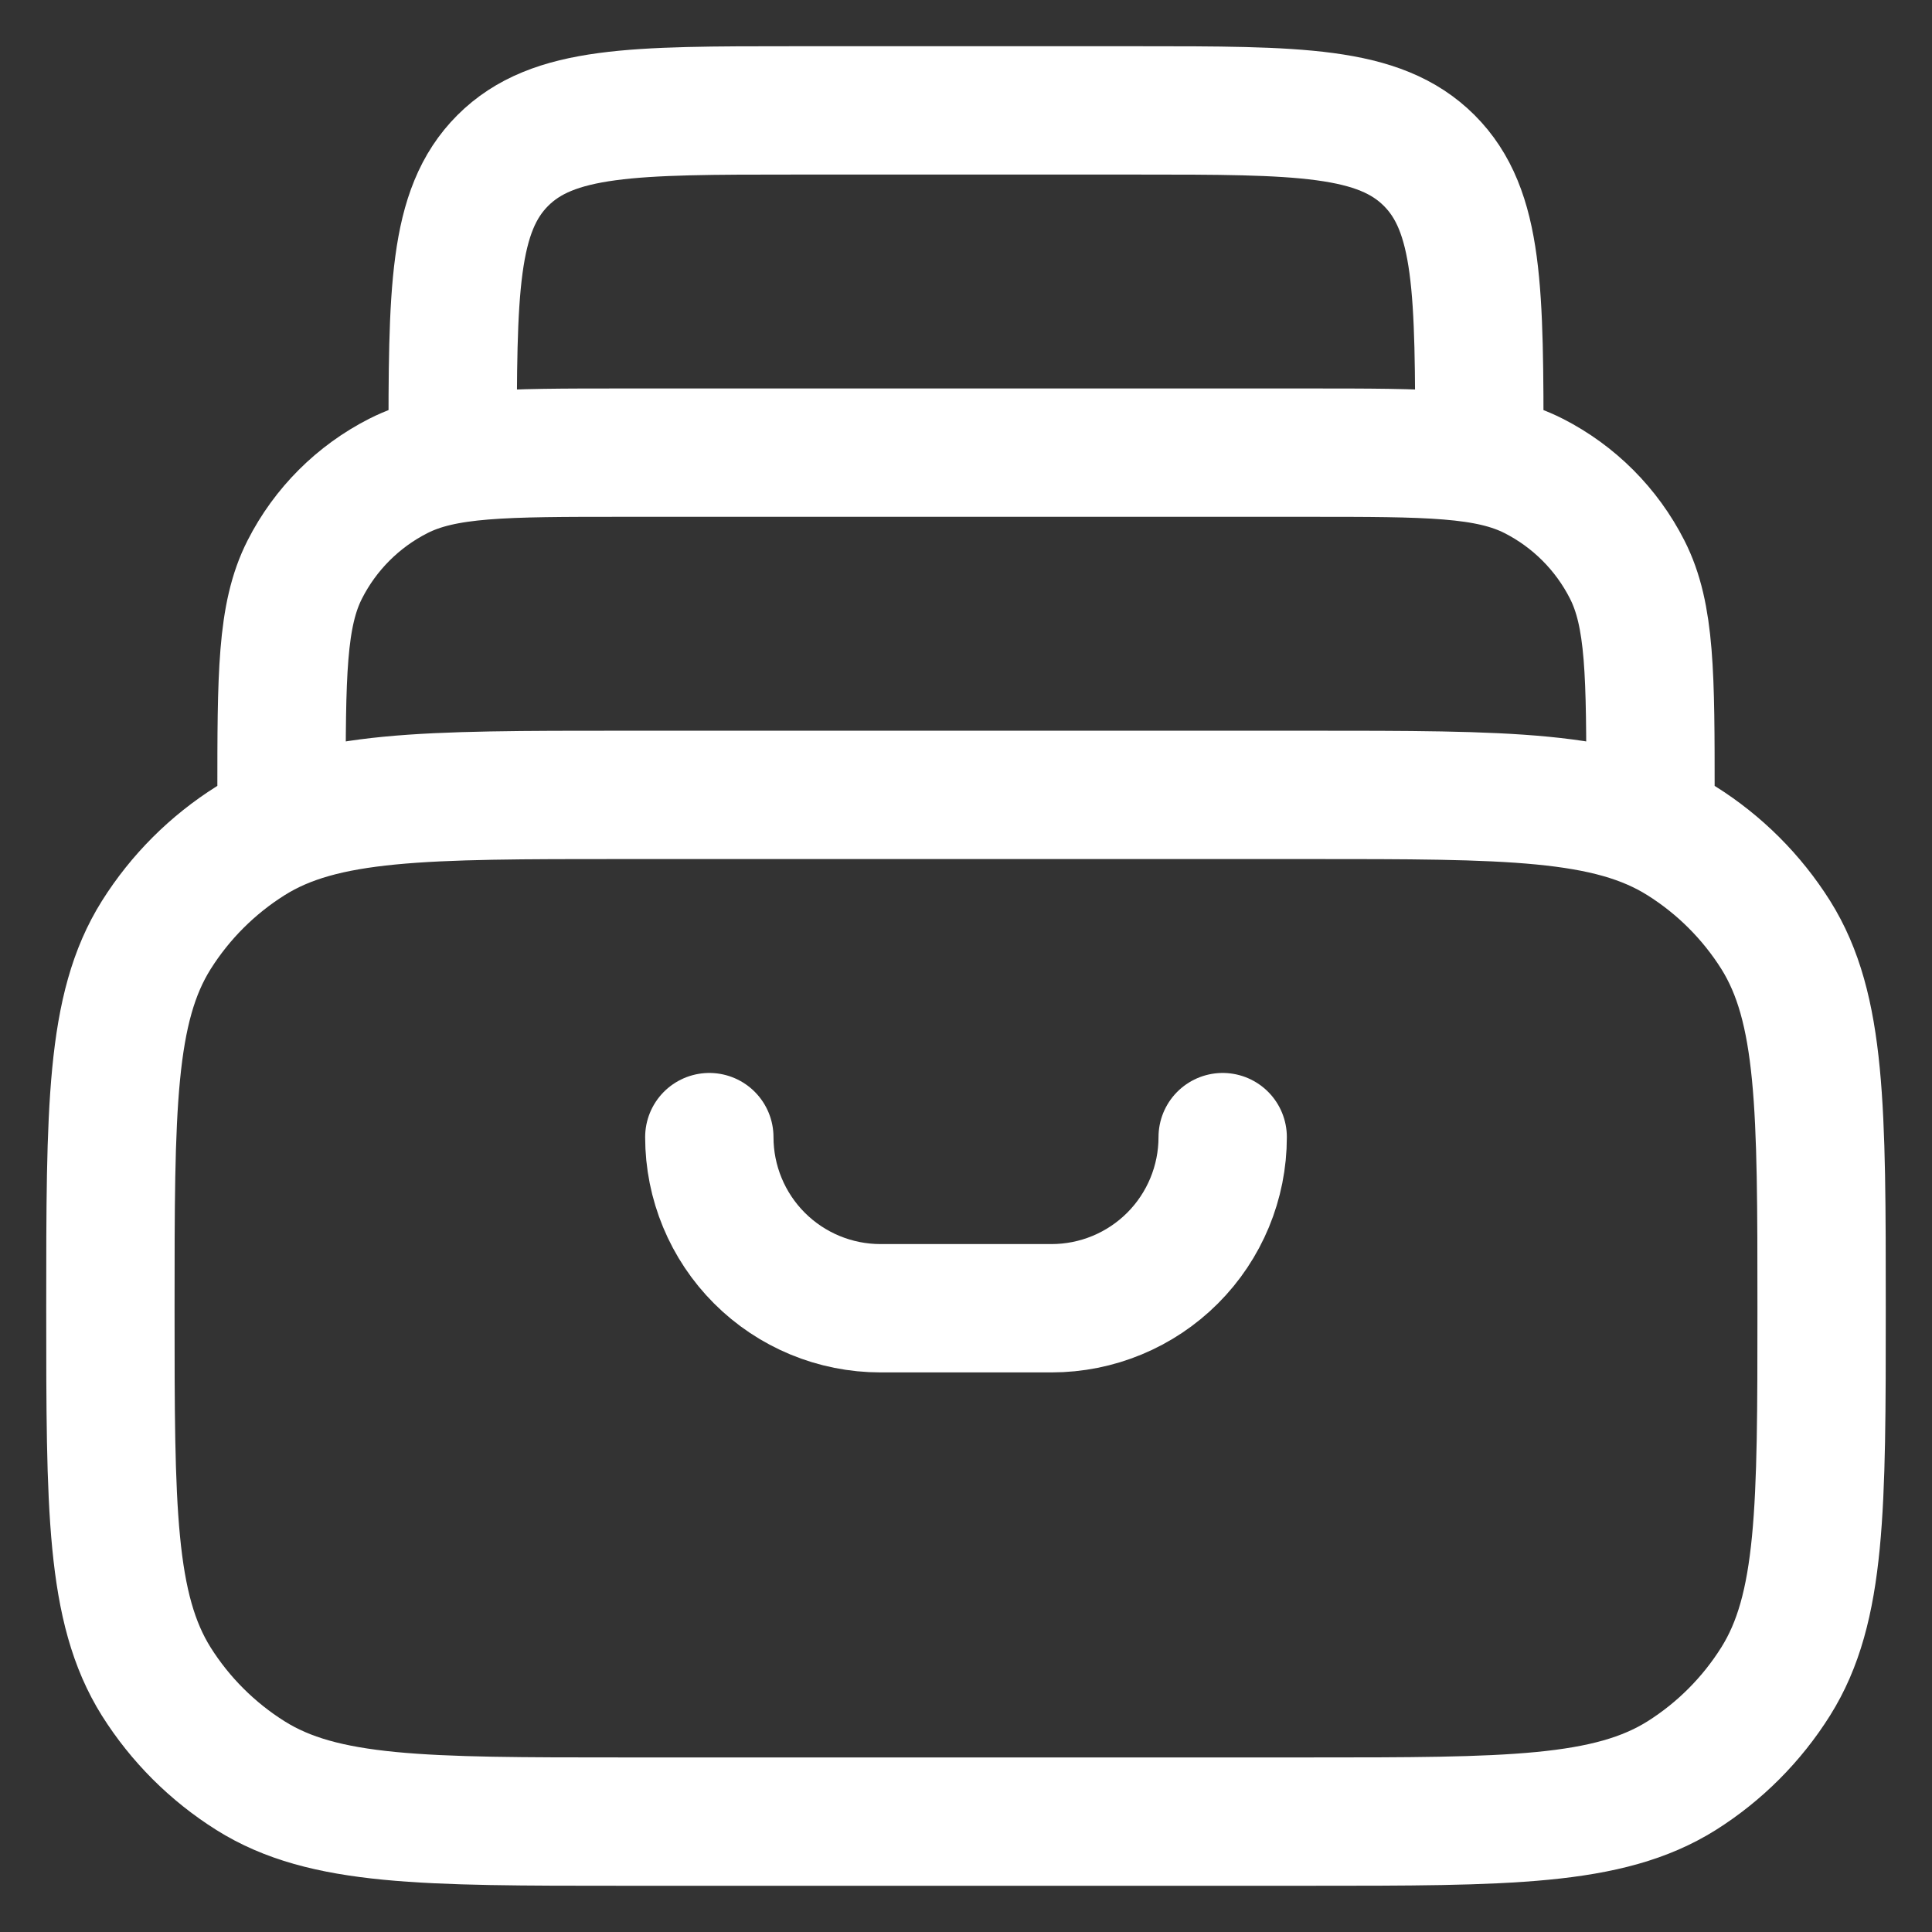 <?xml version="1.0" encoding="UTF-8"?> <svg xmlns="http://www.w3.org/2000/svg" width="35" height="35" viewBox="0 0 35 35" fill="none"><rect x="0" y="0" width="35" height="35" fill="#333333" stroke="none"/><path d="M29.9 14.4C29.9 12.23 29.9 11.145 29.477 10.316C29.106 9.586 28.513 8.993 27.784 8.622C26.955 8.2 25.87 8.2 23.7 8.2H11.3C9.13 8.2 8.045 8.2 7.216 8.622C6.486 8.993 5.893 9.586 5.522 10.316C5.1 11.145 5.1 12.23 5.1 14.4M26.8 8.2C26.8 5.277 26.8 3.817 25.892 2.908C24.983 2 23.523 2 20.6 2H14.4C11.477 2 10.017 2 9.108 2.908C8.2 3.817 8.2 5.277 8.2 8.2M2 23.7C2 20.075 2 18.263 2.831 16.939C3.265 16.249 3.849 15.666 4.539 15.232C5.863 14.4 7.673 14.4 11.3 14.4H23.7C27.325 14.4 29.137 14.4 30.461 15.232C31.151 15.665 31.735 16.248 32.169 16.937C33 18.264 33 20.076 33 23.7C33 27.324 33 29.137 32.168 30.461C31.735 31.151 31.152 31.735 30.463 32.169C29.136 33 27.324 33 23.7 33H11.3C7.675 33 5.863 33 4.539 32.168C3.849 31.735 3.265 31.152 2.831 30.463C2 29.136 2 27.324 2 23.7Z" stroke="white" stroke-width="2.325" stroke-linecap="round" stroke-linejoin="round"></path><path d="M22.15 20.6C22.15 21.422 21.823 22.211 21.242 22.792C20.661 23.373 19.872 23.7 19.05 23.7H15.95C15.128 23.7 14.339 23.373 13.758 22.792C13.177 22.211 12.85 21.422 12.85 20.6" stroke="white" stroke-width="2.325" stroke-linecap="round" stroke-linejoin="round"></path></svg> 